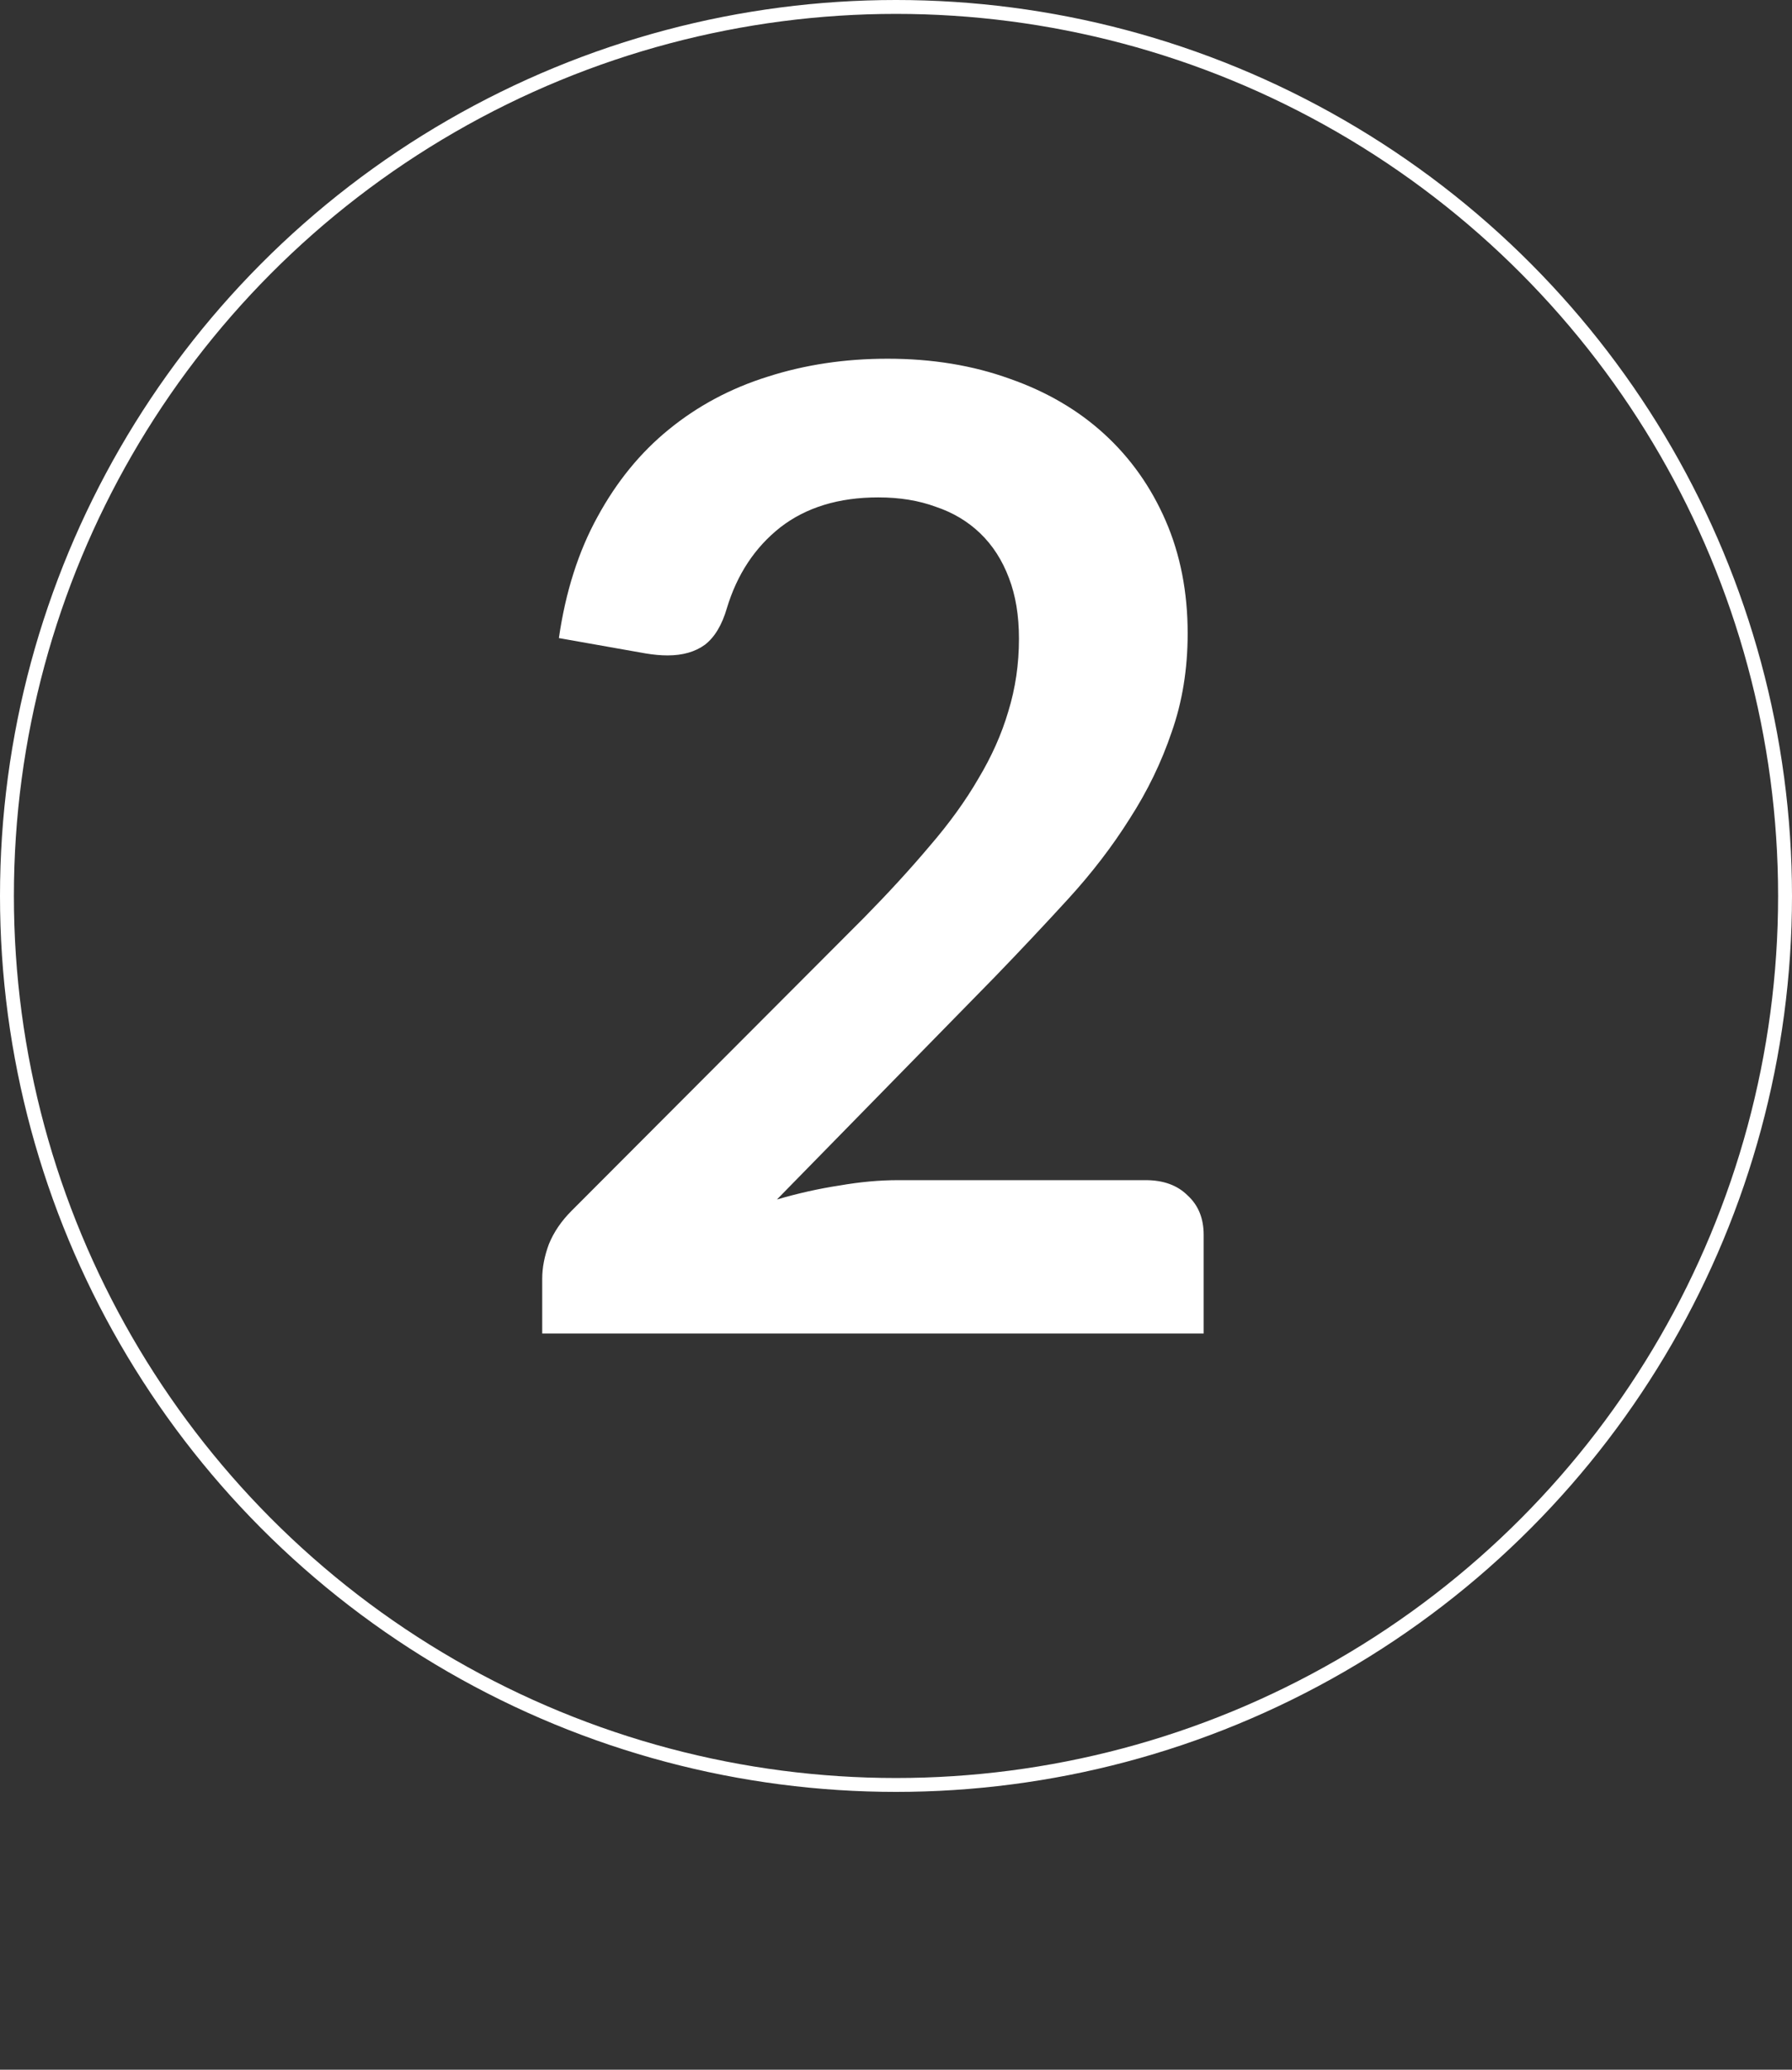 <svg width="129" height="149" viewBox="0 0 129 149" fill="none" xmlns="http://www.w3.org/2000/svg">
<rect x="0" y="0" width="129" height="149" fill="#333333" stroke="none"/>
<path d="M63.896 25.824C67.096 25.824 70.024 26.304 72.68 27.264C75.336 28.192 77.608 29.52 79.496 31.248C81.384 32.976 82.856 35.056 83.912 37.488C84.968 39.92 85.496 42.624 85.496 45.6C85.496 48.16 85.112 50.528 84.344 52.704C83.608 54.88 82.6 56.96 81.32 58.944C80.072 60.928 78.6 62.848 76.904 64.704C75.208 66.56 73.432 68.448 71.576 70.368L55.928 86.352C57.464 85.904 58.968 85.568 60.44 85.344C61.912 85.088 63.32 84.96 64.664 84.96H82.472C83.752 84.96 84.76 85.328 85.496 86.064C86.264 86.768 86.648 87.712 86.648 88.896V96H39.032V92.064C39.032 91.264 39.192 90.432 39.512 89.568C39.864 88.704 40.408 87.904 41.144 87.168L62.216 66.048C63.976 64.256 65.544 62.544 66.92 60.912C68.328 59.28 69.496 57.664 70.424 56.064C71.384 54.464 72.104 52.848 72.584 51.216C73.096 49.552 73.352 47.808 73.352 45.984C73.352 44.32 73.112 42.864 72.632 41.616C72.152 40.336 71.464 39.264 70.568 38.4C69.672 37.536 68.6 36.896 67.352 36.48C66.136 36.032 64.76 35.808 63.224 35.808C60.376 35.808 58.024 36.528 56.168 37.968C54.344 39.408 53.064 41.344 52.328 43.776C51.976 44.992 51.448 45.872 50.744 46.416C50.04 46.928 49.144 47.184 48.056 47.184C47.576 47.184 47.048 47.136 46.472 47.04L40.232 45.936C40.712 42.608 41.64 39.696 43.016 37.2C44.392 34.672 46.104 32.576 48.152 30.912C50.232 29.216 52.6 27.952 55.256 27.12C57.944 26.256 60.824 25.824 63.896 25.824Z" fill="white"/>
<circle cx="64.5" cy="64.5" r="64" stroke="white"/>
</svg>
